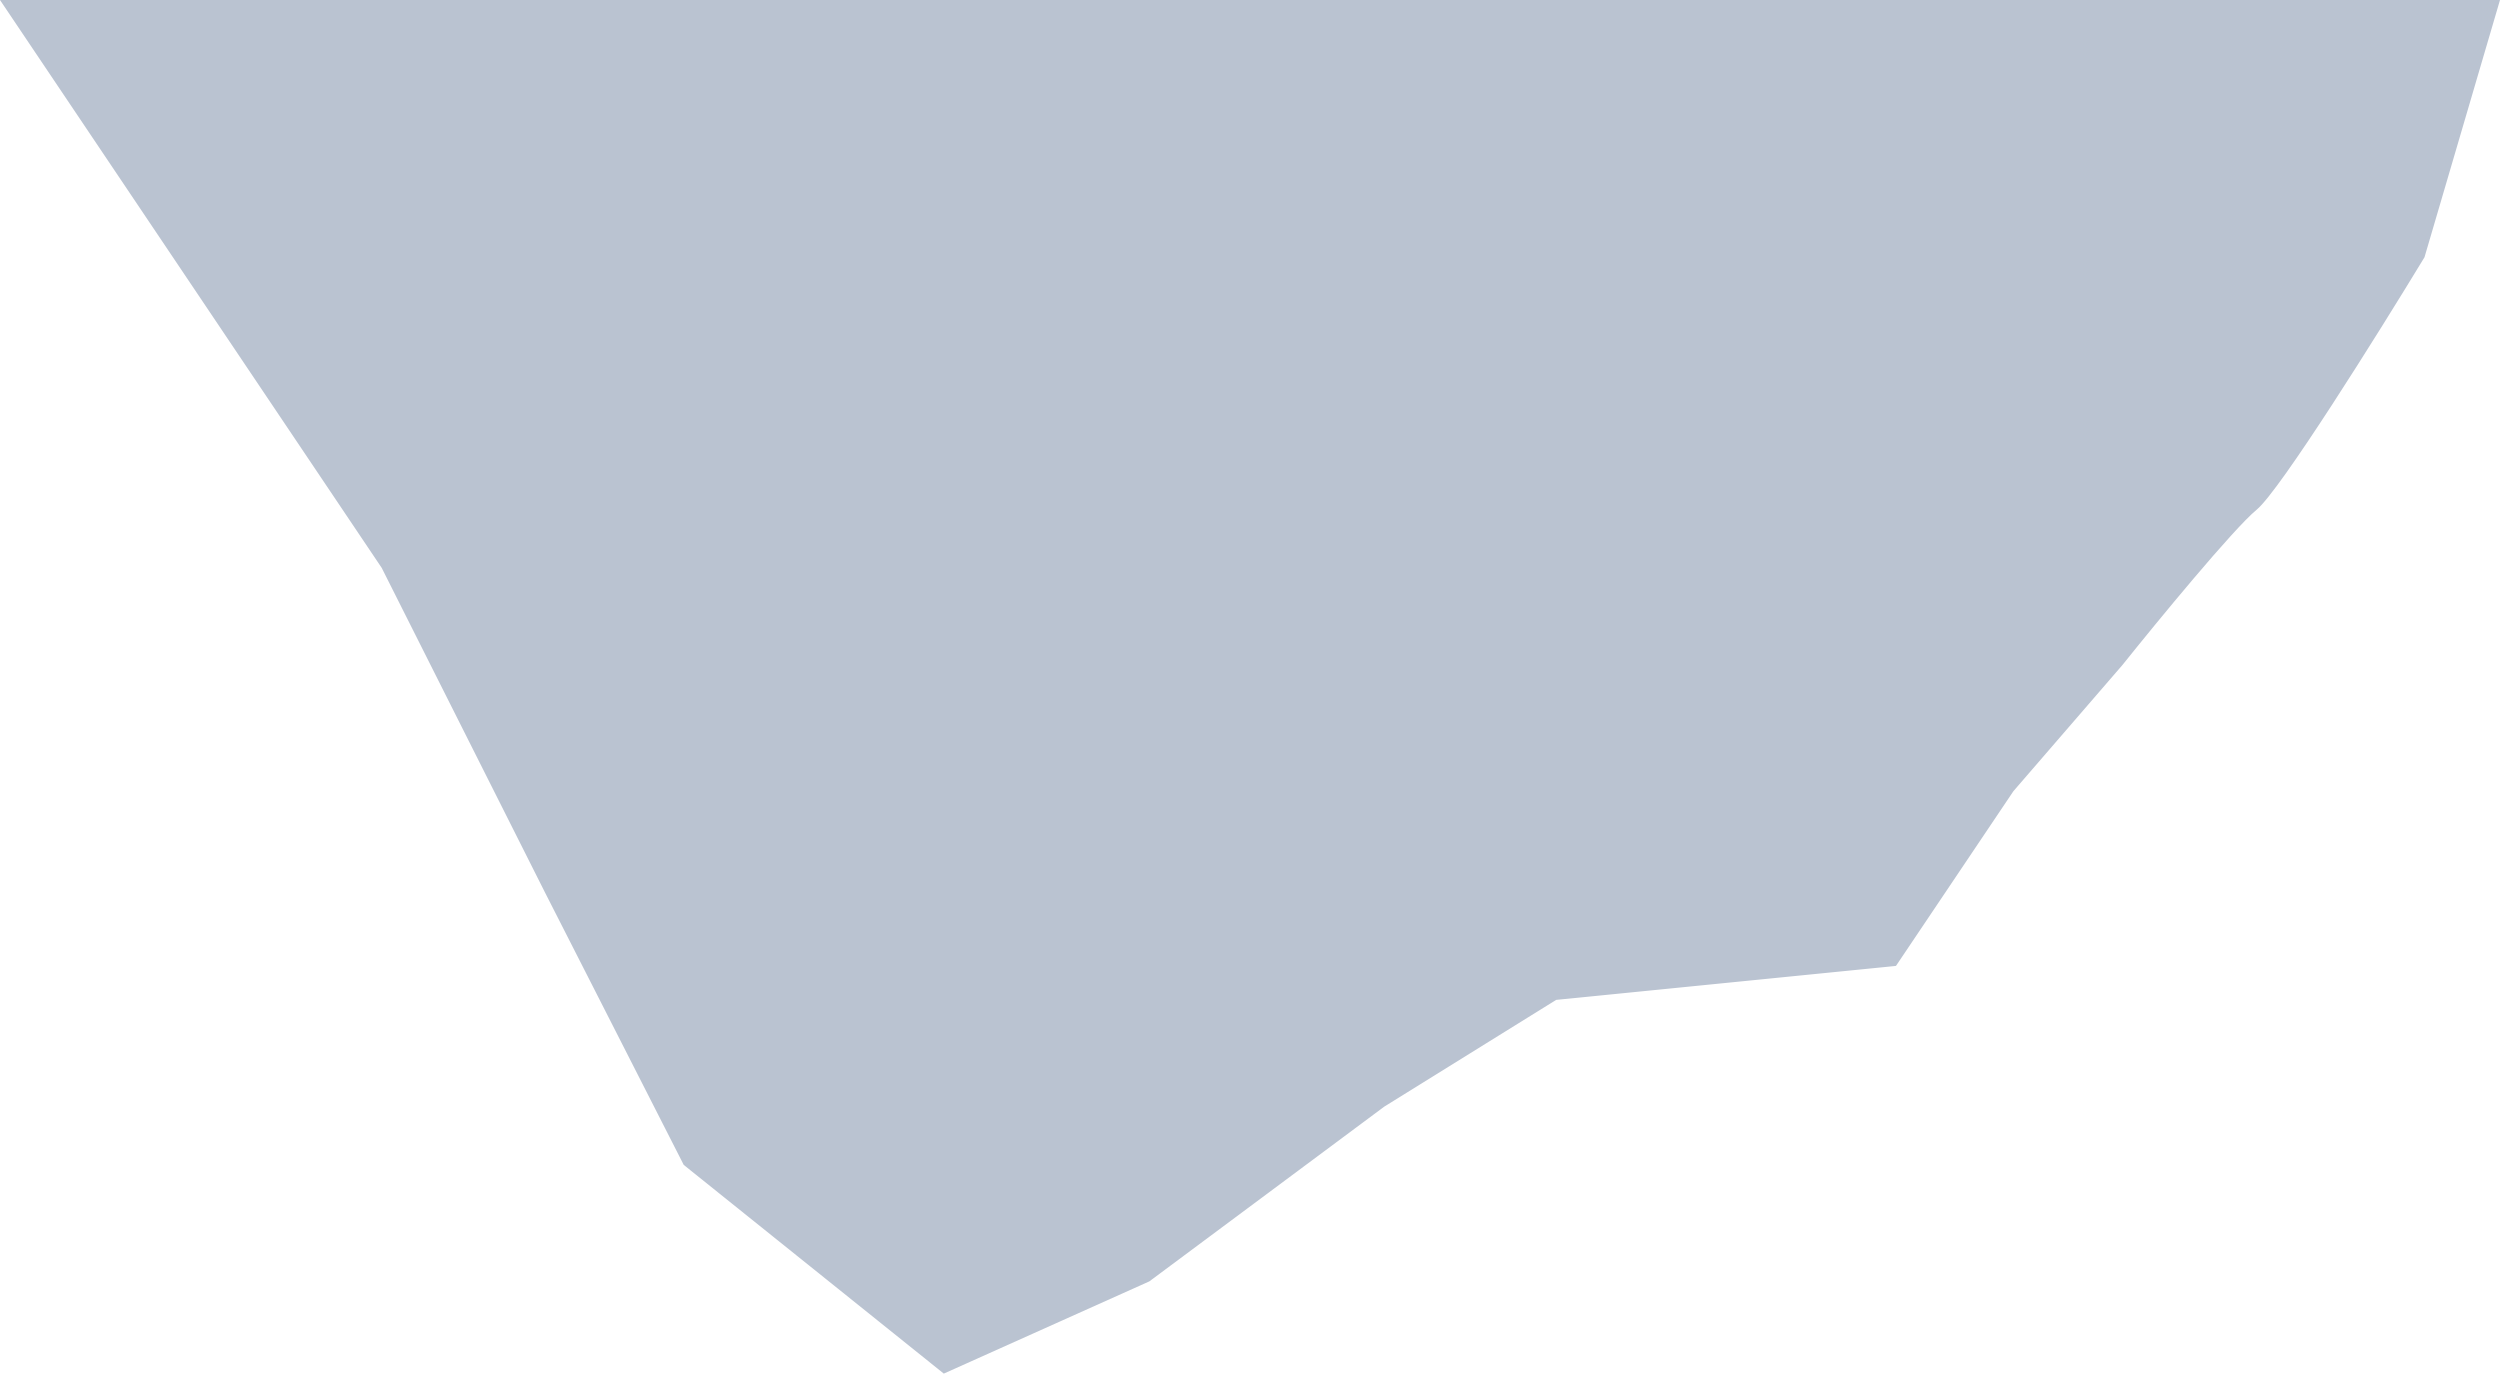 <?xml version="1.0" encoding="utf-8"?>
<svg xmlns="http://www.w3.org/2000/svg" fill="none" height="100%" overflow="visible" preserveAspectRatio="none" style="display: block;" viewBox="0 0 1436 789" width="100%">
<g id="Vector 2" style="mix-blend-mode:hard-light">
<path d="M219.255 326.194L0 0H1436L1392.63 147.763C1366.13 191.442 1309.75 281.587 1296.26 292.739C1282.76 303.891 1239.23 356.862 1219.15 381.954L1156.51 454.442L1089.05 554.809L893.886 574.325L795.101 635.661L660.174 736.028L542.114 789L392.732 669.117L313.221 512.99L219.255 326.194Z" fill="#BAC3D1"/>
</g>
</svg>